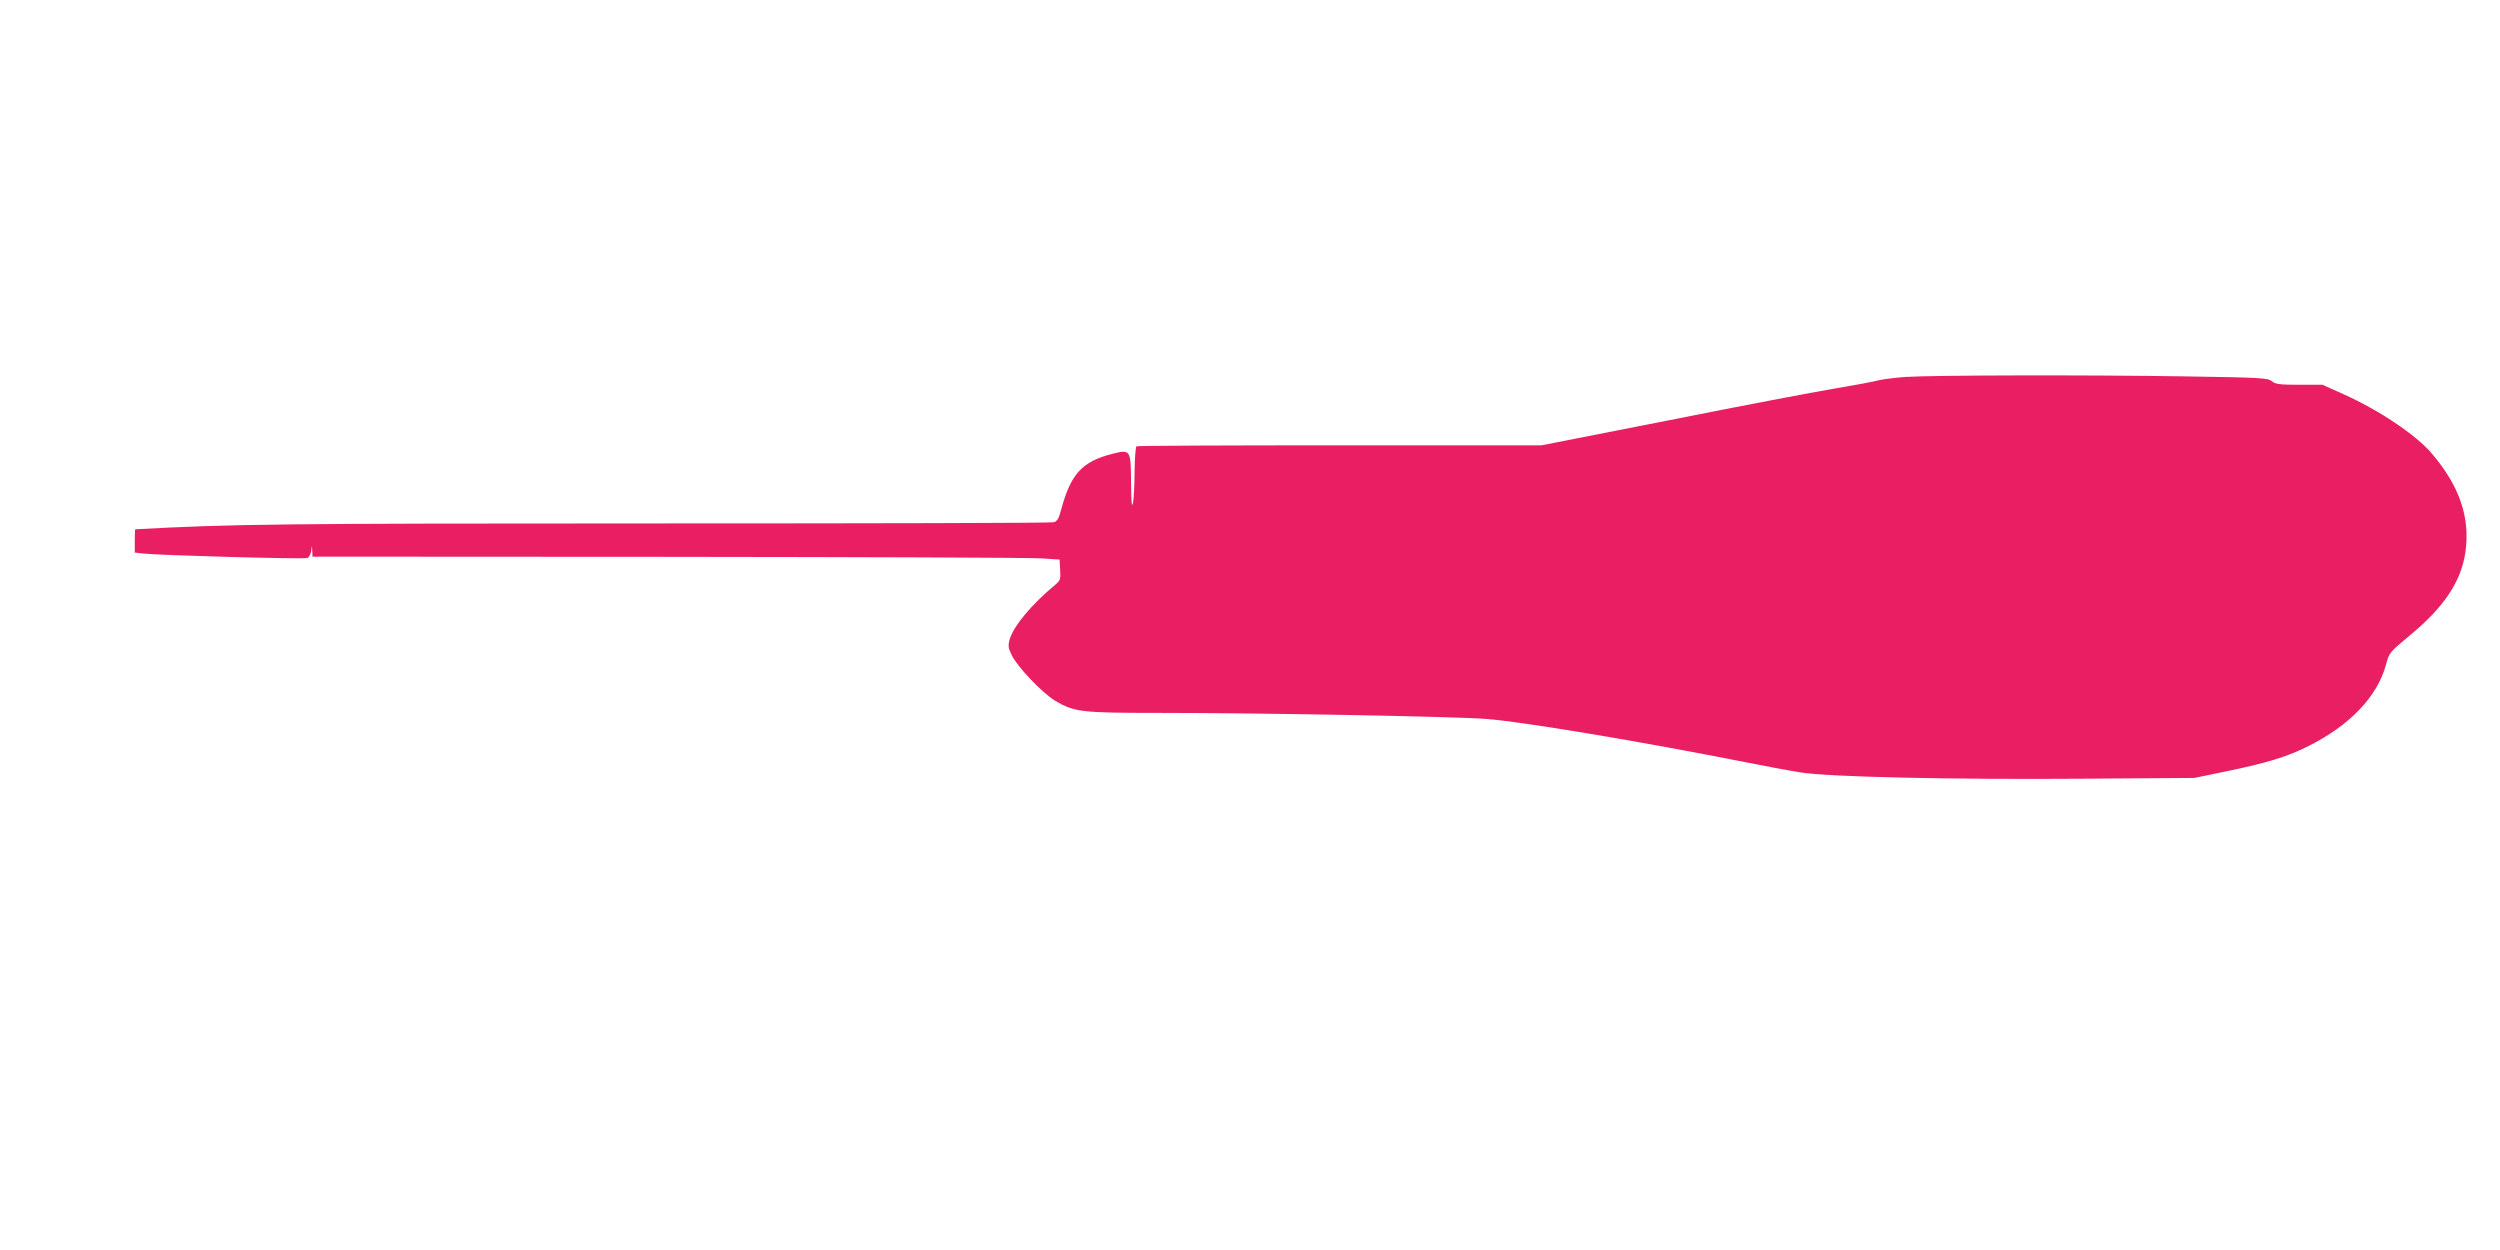 <?xml version="1.0" standalone="no"?>
<!DOCTYPE svg PUBLIC "-//W3C//DTD SVG 20010904//EN"
 "http://www.w3.org/TR/2001/REC-SVG-20010904/DTD/svg10.dtd">
<svg version="1.0" xmlns="http://www.w3.org/2000/svg"
 width="1280pt" height="640pt" viewBox="0 0 1280 640"
 preserveAspectRatio="xMidYMid meet">
<g transform="translate(0,640) scale(0.1,-0.1)"
fill="#e91e63" stroke="none">
<path d="M9755 4470 c-55 -4 -118 -12 -140 -18 -22 -6 -123 -25 -225 -42 -102
-17 -480 -89 -841 -161 l-656 -129 -1032 0 c-568 0 -1036 -2 -1042 -5 -5 -4
-9 -61 -10 -128 0 -67 -4 -140 -8 -162 -6 -29 -9 -1 -10 101 -1 173 -2 174
-97 150 -153 -39 -211 -102 -260 -282 -13 -50 -21 -64 -40 -68 -13 -4 -927 -6
-2031 -6 -1923 0 -2176 -3 -2670 -30 -2 0 -3 -27 -3 -59 l0 -60 42 -5 c72 -9
824 -30 841 -23 9 3 17 18 20 34 l4 28 2 -27 1 -28 1823 -1 c1002 -1 1863 -4
1912 -8 l90 -6 3 -53 c3 -47 0 -55 -24 -75 -122 -101 -216 -214 -235 -282 -8
-30 -7 -44 11 -79 28 -60 157 -194 221 -233 99 -59 134 -63 534 -63 511 0
1503 -18 1675 -31 178 -13 791 -115 1340 -224 96 -19 218 -42 270 -50 143 -23
781 -37 1440 -32 l575 4 174 36 c198 41 305 74 406 125 214 106 357 255 401
418 16 61 19 65 119 148 178 146 266 278 288 430 25 176 -30 337 -172 504 -82
96 -270 222 -453 304 l-107 48 -119 0 c-101 0 -122 3 -140 18 -20 17 -54 19
-449 25 -515 8 -1290 6 -1428 -3z"/>
</g>
</svg>
